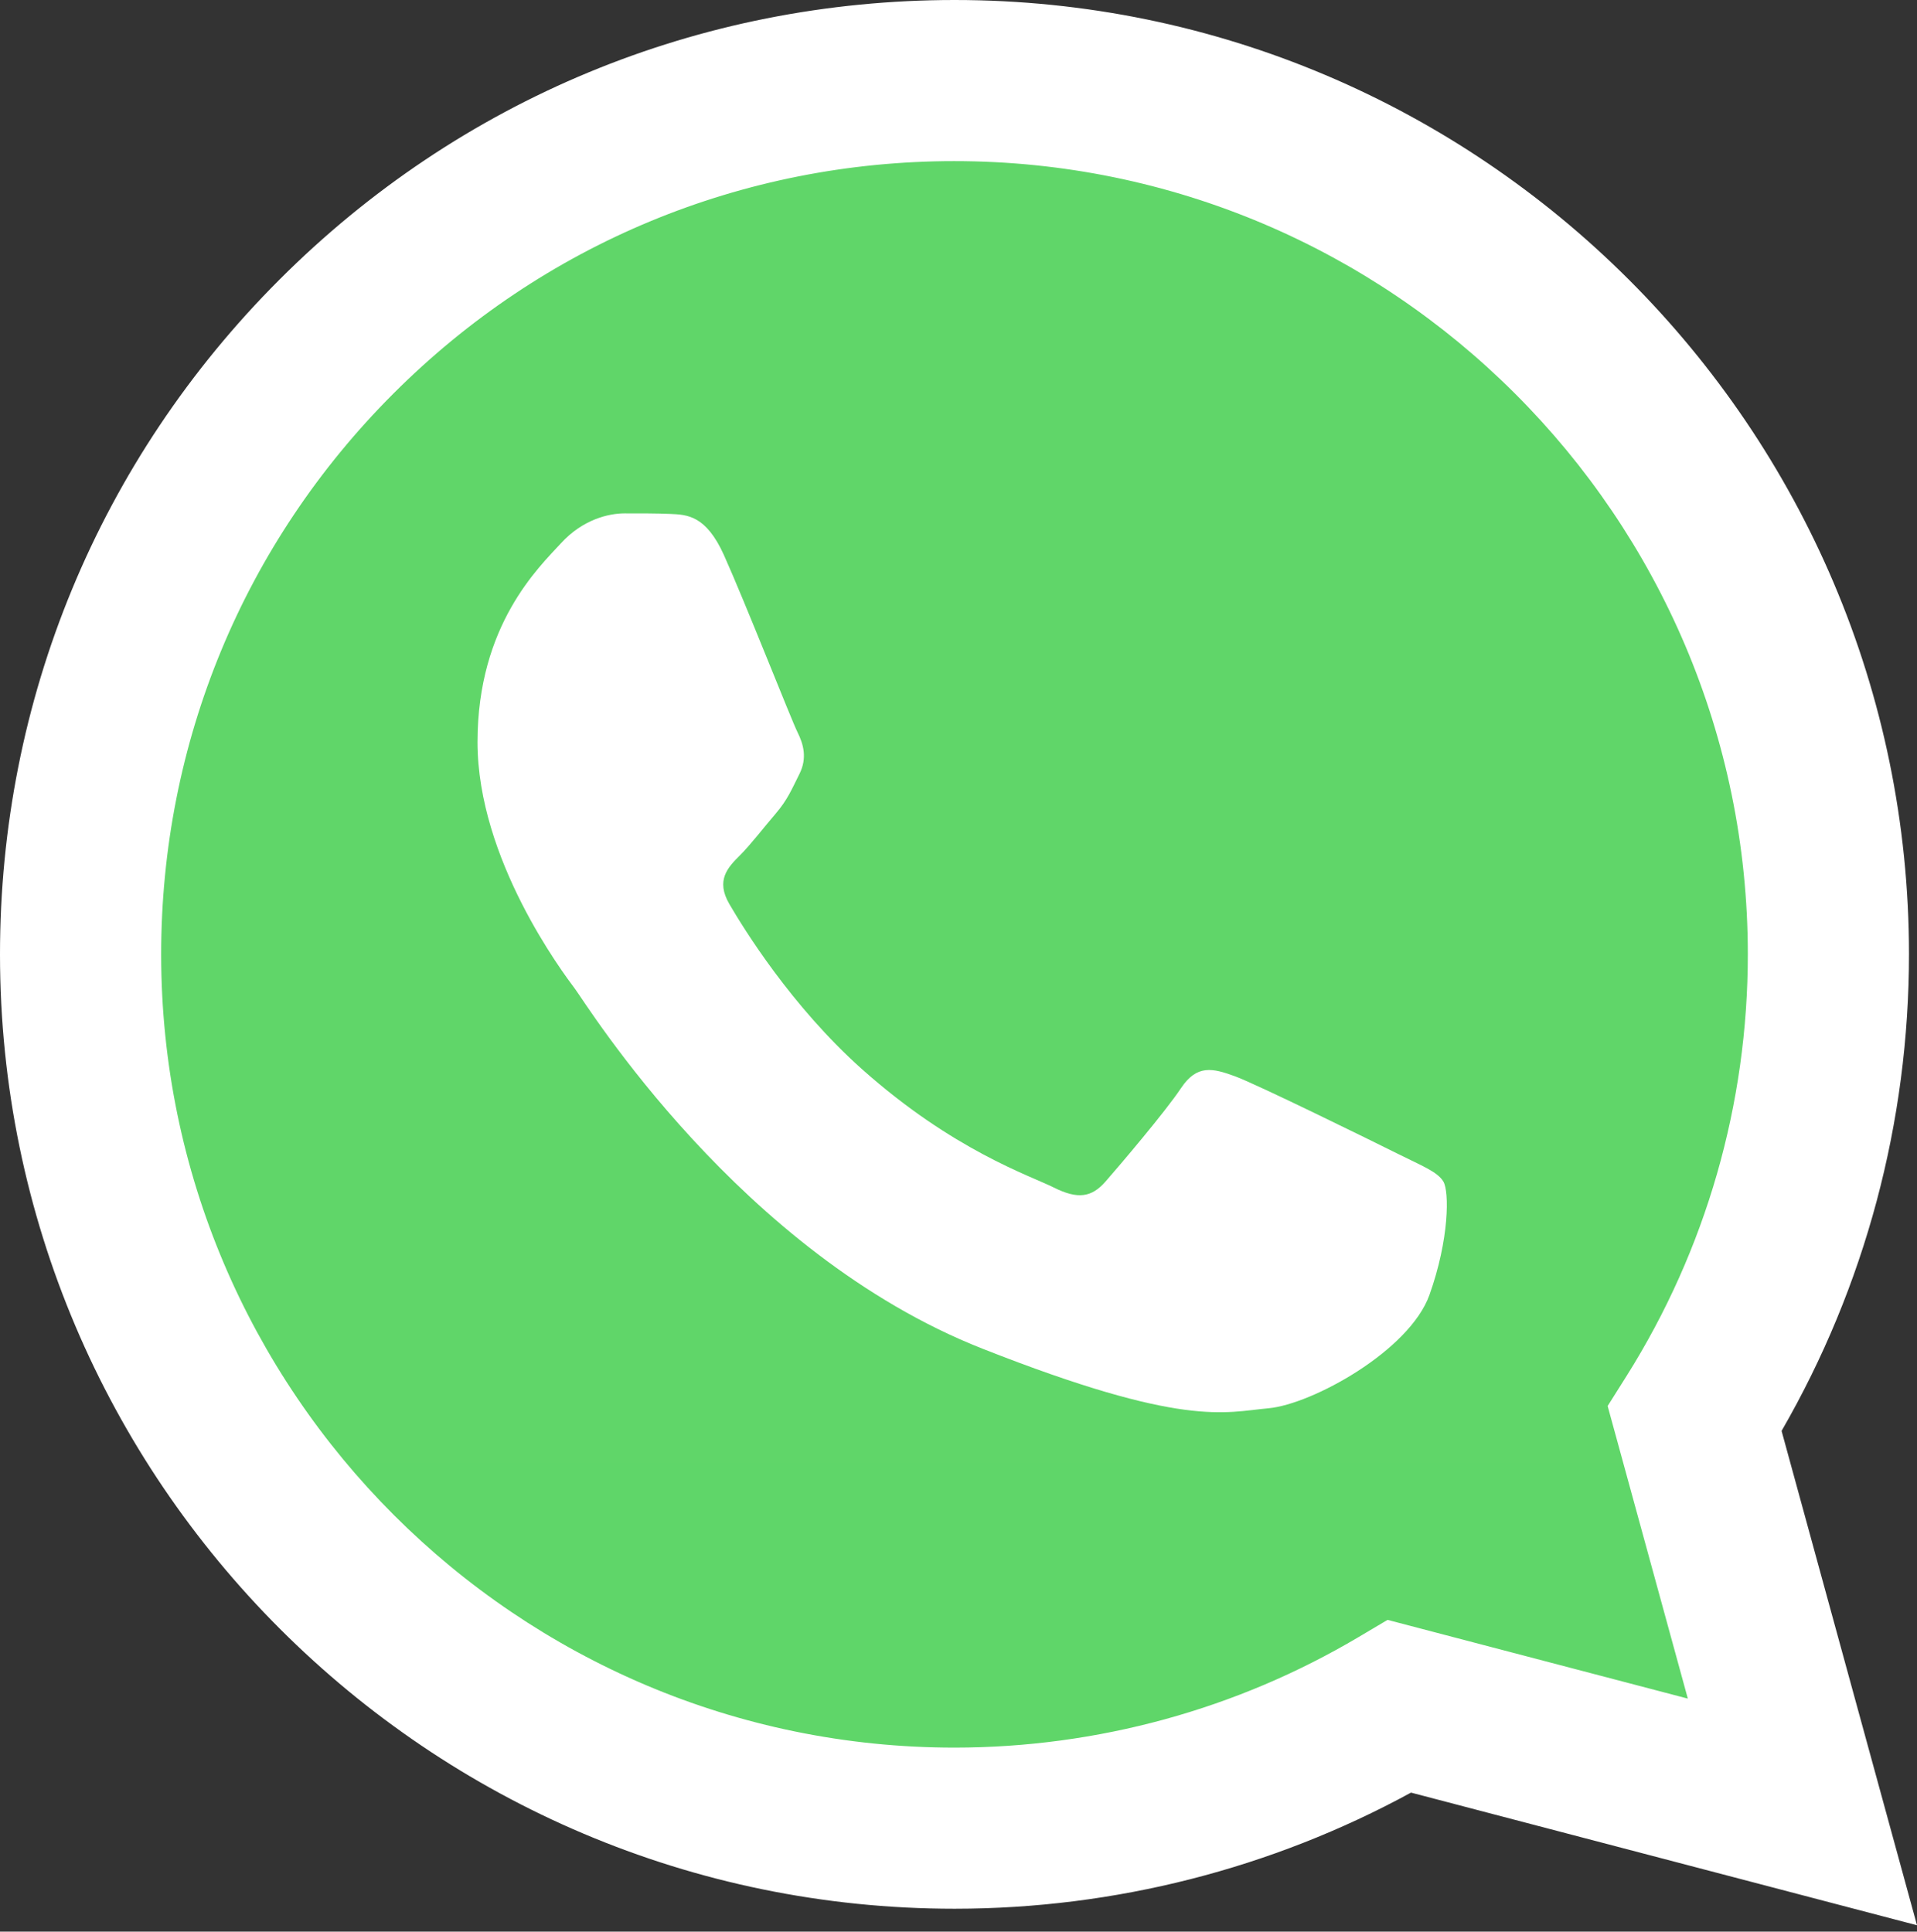 <svg width="128" height="129" viewBox="0 0 128 129" fill="none" xmlns="http://www.w3.org/2000/svg">
<rect x="0" y="0" width="128" height="129" fill="#333333" stroke="none"/>
<path d="M125.268 63.728C125.271 74.567 122.439 85.15 117.054 94.478L125.783 126.349L93.167 117.797C84.146 122.707 74.038 125.281 63.767 125.282H63.74C29.833 125.282 2.231 97.69 2.217 63.776C2.21 47.343 8.604 31.89 20.221 20.264C31.836 8.639 47.284 2.234 63.743 2.226C97.654 2.226 125.254 29.816 125.268 63.728Z" fill="url(#paint0_linear_280_43)"/>
<path d="M127.465 63.708C127.468 74.936 124.535 85.898 118.958 95.56L128 128.574L94.215 119.715C84.906 124.79 74.424 127.466 63.76 127.47H63.732C28.608 127.47 0.015 98.886 0 63.759C-0.006 46.735 6.618 30.727 18.65 18.684C30.683 6.643 46.684 0.007 63.732 0C98.862 0 127.451 28.58 127.465 63.708ZM107.344 93.896L108.606 91.894C113.909 83.462 116.708 73.718 116.704 63.712C116.693 34.514 92.931 10.76 63.712 10.76C49.562 10.766 36.264 16.282 26.262 26.29C16.261 36.299 10.757 49.604 10.761 63.755C10.774 92.953 34.536 116.71 63.732 116.71H63.753C73.26 116.705 82.583 114.152 90.714 109.327L92.649 108.18L112.698 113.437L107.344 93.896Z" fill="url(#paint1_linear_280_43)"/>
<path d="M48.339 37.074C47.146 34.422 45.89 34.369 44.756 34.322C43.827 34.282 42.765 34.285 41.704 34.285C40.642 34.285 38.916 34.685 37.458 36.278C35.998 37.871 31.884 41.724 31.884 49.558C31.884 57.392 37.59 64.965 38.386 66.028C39.182 67.09 49.402 83.681 65.588 90.064C79.04 95.369 81.778 94.314 84.697 94.048C87.617 93.783 94.119 90.197 95.446 86.478C96.773 82.76 96.773 79.573 96.375 78.907C95.977 78.244 94.915 77.846 93.323 77.049C91.73 76.254 83.901 72.4 82.441 71.869C80.981 71.338 79.92 71.073 78.858 72.668C77.796 74.26 74.746 77.846 73.817 78.907C72.888 79.972 71.959 80.105 70.367 79.308C68.773 78.509 63.645 76.829 57.56 71.405C52.826 67.184 49.63 61.971 48.701 60.377C47.772 58.785 48.602 57.922 49.4 57.129C50.116 56.415 50.993 55.269 51.79 54.34C52.584 53.41 52.849 52.746 53.38 51.684C53.912 50.621 53.646 49.691 53.248 48.895C52.849 48.098 49.755 40.222 48.339 37.074Z" fill="white"/>
<defs>
<linearGradient id="paint0_linear_280_43" x1="-6052.54" y1="12414.5" x2="-6052.54" y2="2.226" gradientUnits="userSpaceOnUse">
<stop stop-color="#1FAF38"/>
<stop offset="1" stop-color="#60D669"/>
</linearGradient>
<linearGradient id="paint1_linear_280_43" x1="-6272" y1="12857.4" x2="-6272" y2="0" gradientUnits="userSpaceOnUse">
<stop stop-color="#F9F9F9"/>
<stop offset="1" stop-color="white"/>
</linearGradient>
</defs>
</svg>
